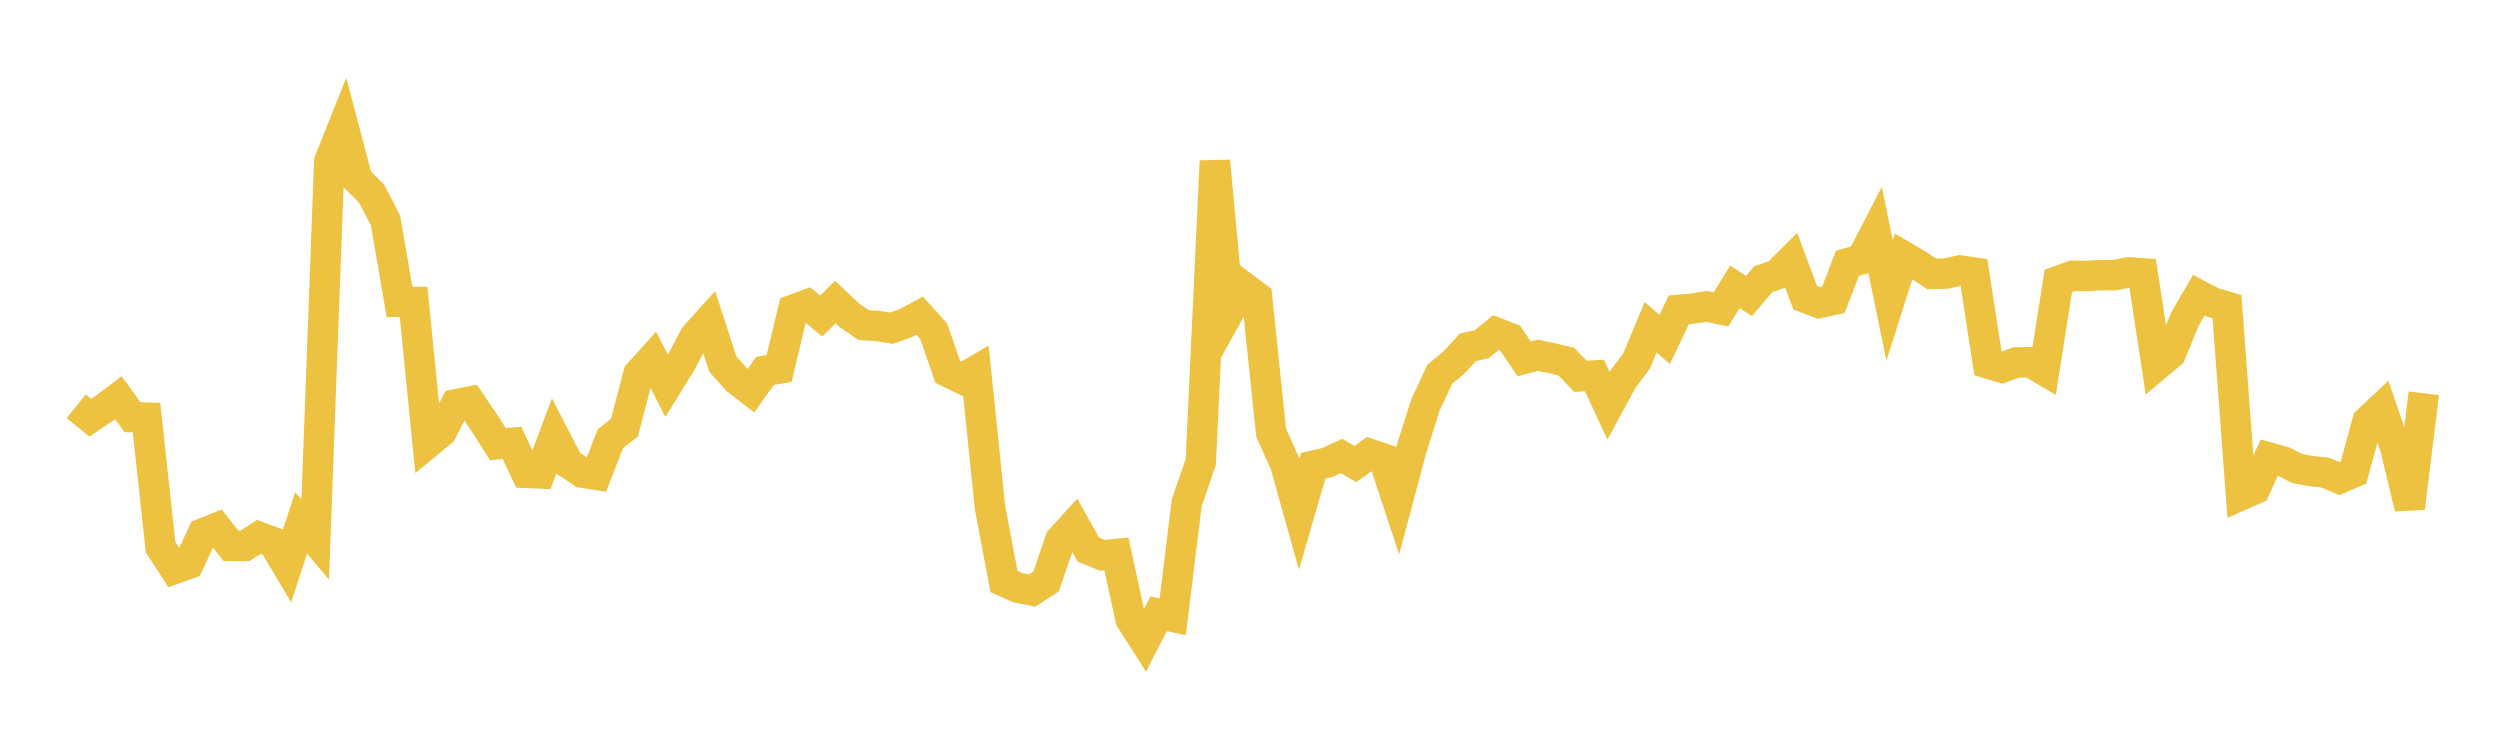 <svg width="164" height="48" xmlns="http://www.w3.org/2000/svg" xmlns:xlink="http://www.w3.org/1999/xlink"><path fill="none" stroke="rgb(237,194,64)" stroke-width="2" d="M5,26.653L5.922,27.399L6.844,26.785L7.766,26.091L8.689,27.365L9.611,27.398L10.533,35.892L11.455,37.315L12.377,36.985L13.299,34.997L14.222,34.627L15.144,35.803L16.066,35.811L16.988,35.218L17.91,35.56L18.832,37.112L19.754,34.304L20.677,35.401L21.599,10.592L22.521,8.282L23.443,11.776L24.365,12.687L25.287,14.454L26.21,19.803L27.132,19.811L28.054,29.073L28.976,28.313L29.898,26.522L30.82,26.343L31.743,27.691L32.665,29.14L33.587,29.053L34.509,31.016L35.431,31.058L36.353,28.593L37.275,30.38L38.198,31.004L39.12,31.147L40.042,28.777L40.964,28.053L41.886,24.526L42.808,23.505L43.731,25.317L44.653,23.828L45.575,22.063L46.497,21.045L47.419,23.888L48.341,24.917L49.263,25.632L50.186,24.325L51.108,24.18L52.03,20.32L52.952,19.978L53.874,20.731L54.796,19.81L55.719,20.68L56.641,21.32L57.563,21.384L58.485,21.528L59.407,21.201L60.329,20.708L61.251,21.732L62.174,24.4L63.096,24.848L64.018,24.313L64.94,33.261L65.862,38.145L66.784,38.559L67.707,38.738L68.629,38.144L69.551,35.421L70.473,34.406L71.395,36.048L72.317,36.427L73.24,36.34L74.162,40.609L75.084,42.055L76.006,40.267L76.928,40.464L77.85,32.984L78.772,30.301L79.695,10.563L80.617,20.462L81.539,18.797L82.461,19.485L83.383,28.379L84.305,30.425L85.228,33.726L86.15,30.552L87.072,30.341L87.994,29.912L88.916,30.442L89.838,29.777L90.76,30.081L91.683,32.876L92.605,29.414L93.527,26.518L94.449,24.551L95.371,23.789L96.293,22.789L97.216,22.571L98.138,21.818L99.06,22.175L99.982,23.538L100.904,23.308L101.826,23.504L102.749,23.72L103.671,24.685L104.593,24.633L105.515,26.614L106.437,24.917L107.359,23.681L108.281,21.473L109.204,22.267L110.126,20.327L111.048,20.245L111.97,20.102L112.892,20.296L113.814,18.815L114.737,19.417L115.659,18.323L116.581,17.997L117.503,17.078L118.425,19.534L119.347,19.877L120.269,19.67L121.192,17.273L122.114,17.009L123.036,15.227L123.958,19.711L124.88,16.816L125.802,17.36L126.725,17.971L127.647,17.944L128.569,17.74L129.491,17.88L130.413,23.843L131.335,24.117L132.257,23.778L133.18,23.758L134.102,24.299L135.024,18.432L135.946,18.098L136.868,18.105L137.79,18.049L138.713,18.051L139.635,17.867L140.557,17.931L141.479,23.973L142.401,23.202L143.323,20.947L144.246,19.361L145.168,19.846L146.09,20.117L147.012,32.485L147.934,32.079L148.856,30.02L149.778,30.274L150.701,30.735L151.623,30.905L152.545,31.008L153.467,31.393L154.389,30.998L155.311,27.632L156.234,26.764L157.156,29.463L158.078,33.325L159,25.802"></path></svg>